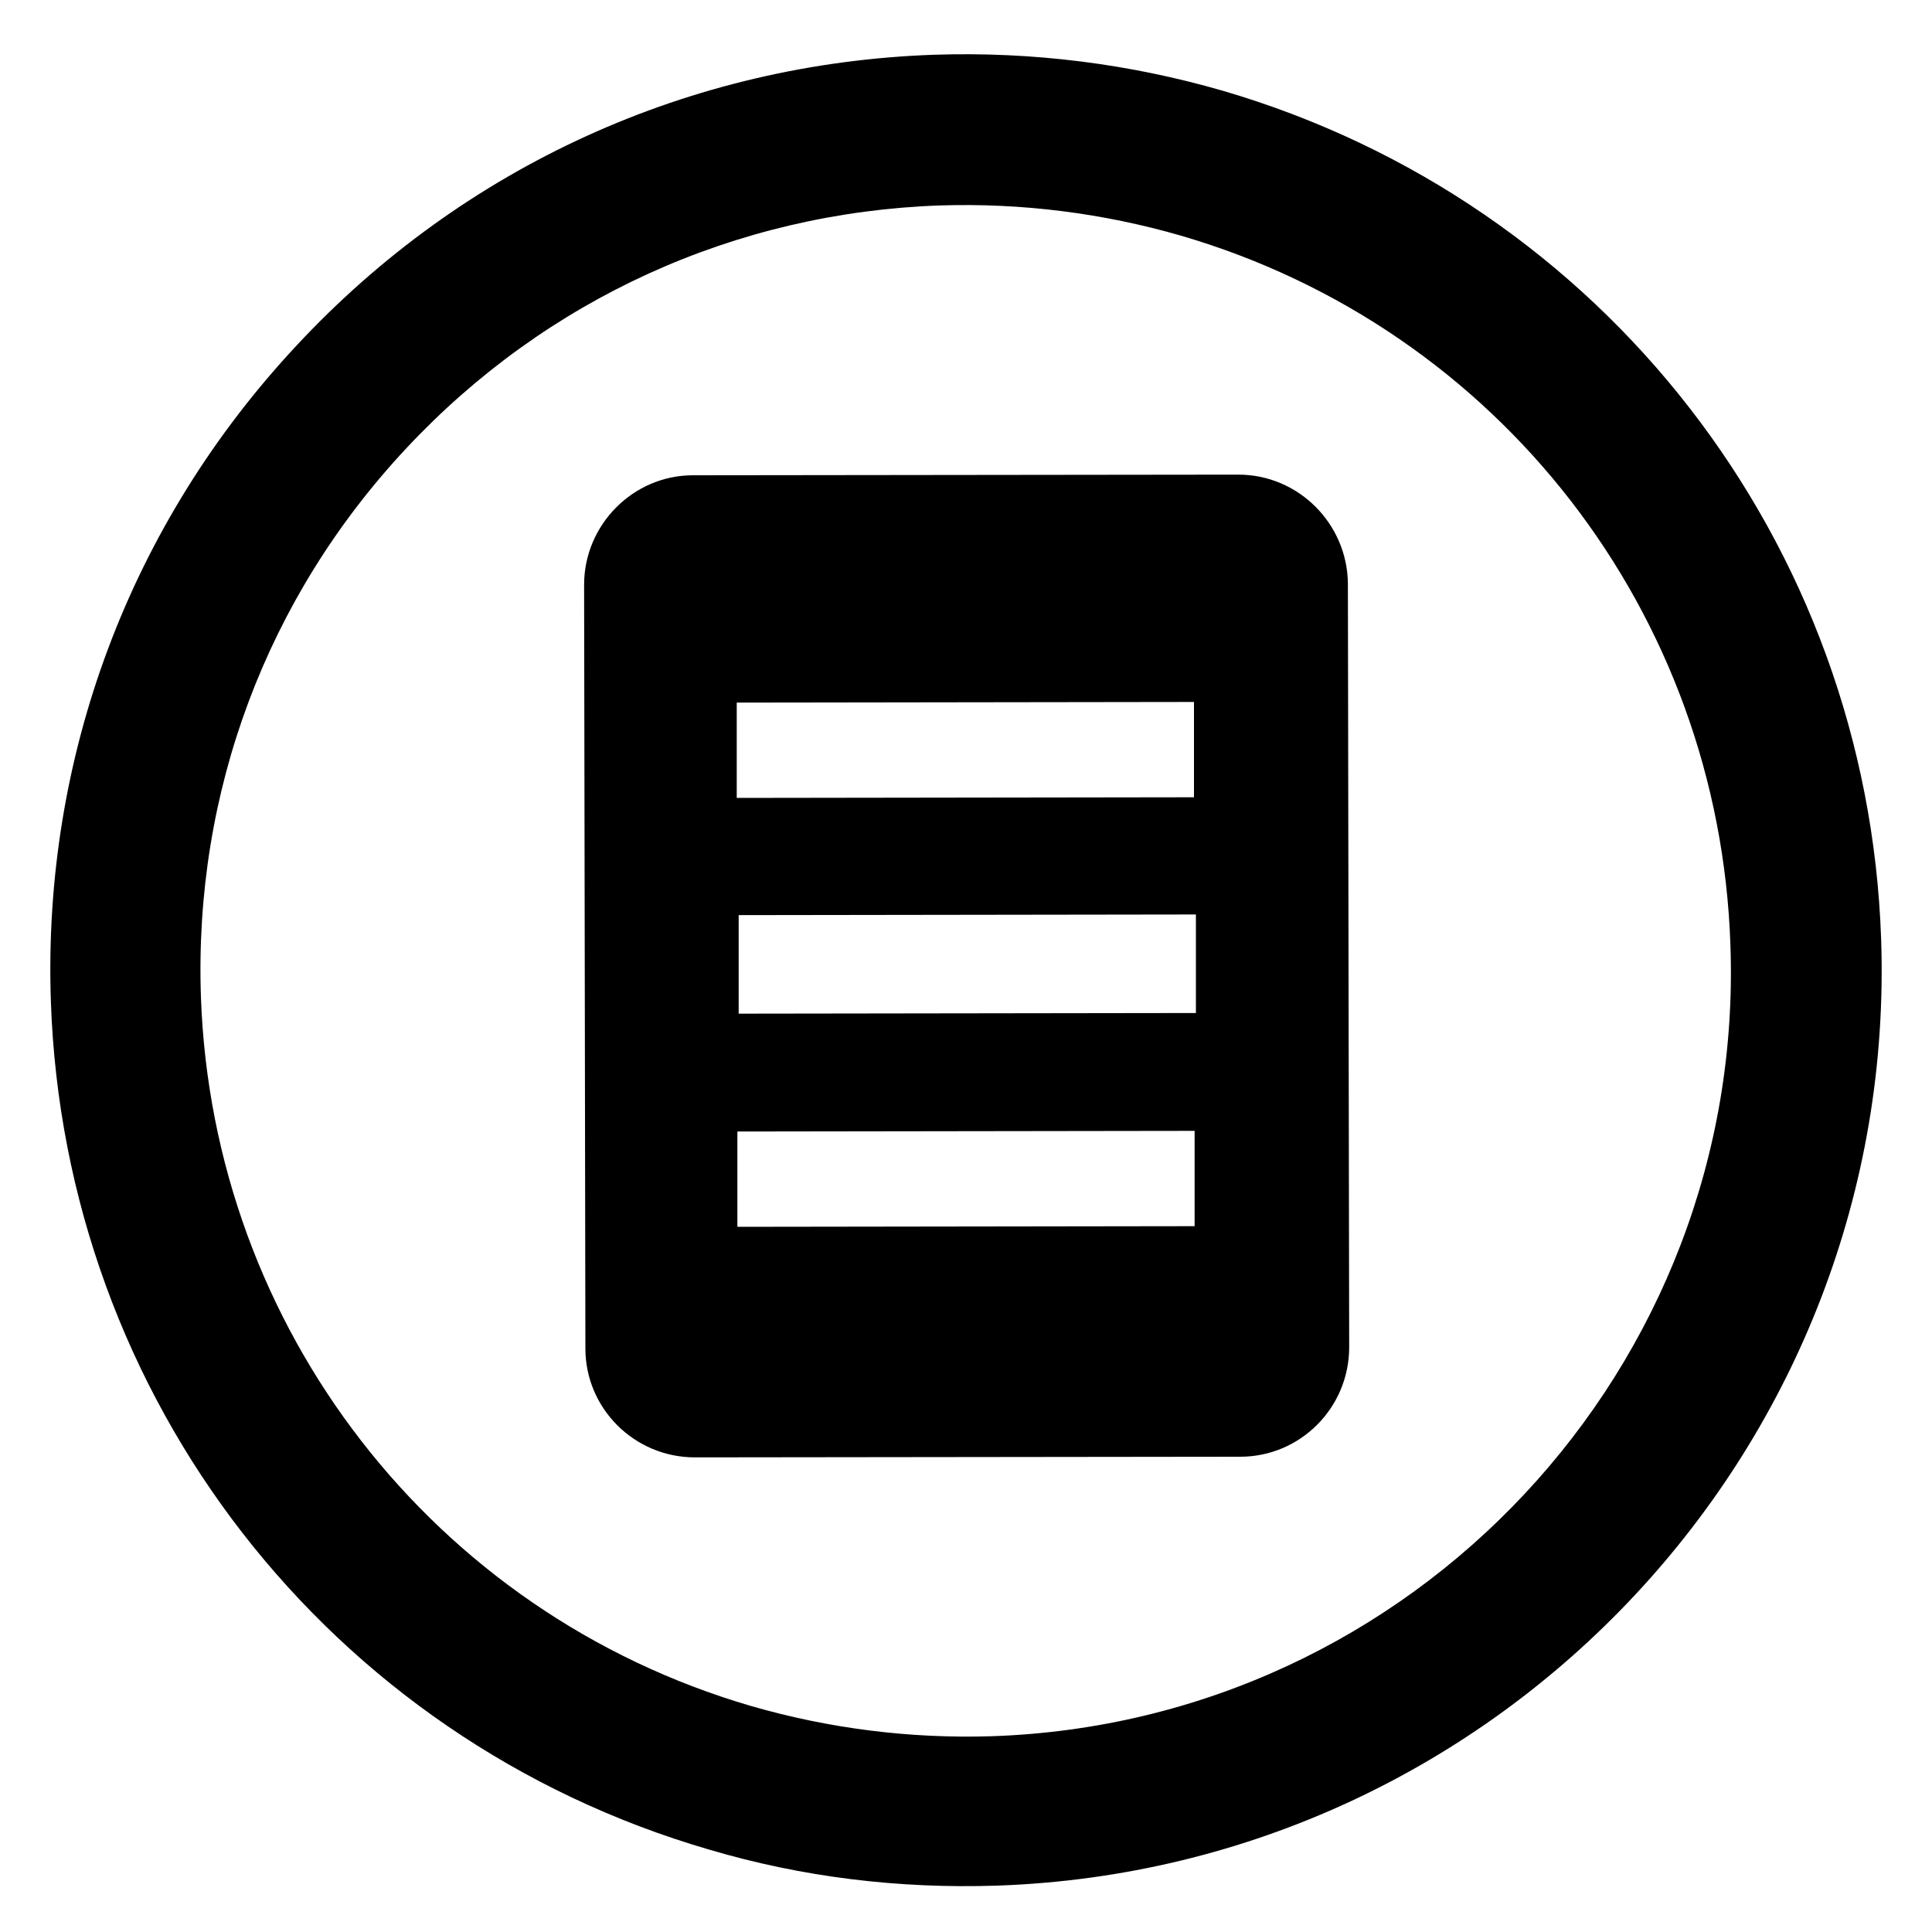 <?xml version="1.0" encoding="utf-8"?>
<svg xmlns="http://www.w3.org/2000/svg" viewBox="0 0 300 300"><path d="M110.1 287.2C51 270 10 217.1 7.9 155.5c-1.3-38 12.3-74.2 38.2-101.9 25.9-27.8 61.1-43.8 99-45.1 15.2-.5 30.3 1.4 44.8 5.6C249 31.4 290 84.3 292.1 145.8c2.7 78.4-58.9 144.3-137.3 147-15.2.5-30.2-1.3-44.7-5.6zm73.3-250.6c-12.1-3.5-24.7-5.1-37.4-4.7-31.8 1.1-61.2 14.5-82.9 37.7-21.7 23.2-33 53.4-31.9 85.2 1.8 51.4 36.1 95.7 85.4 110.1 12.1 3.5 24.7 5.1 37.4 4.7 65.5-2.2 117-57.3 114.7-122.8-1.7-51.6-36-95.8-85.3-110.2z"/><path d="M192.3 73.7l-84.7.1c-9.3 0-16.9 7.7-16.9 17l.2 118.6c0 9.3 7.6 16.9 17 16.9l84.7-.1c9.3 0 16.9-7.6 16.9-17l-.2-118.6c-.1-9.3-7.7-16.9-17-16.9m-77.9 35.4l71-.1v14.8l-71 .1v-14.8zm71.1 81.3l-71 .1v-14.8l71-.1v14.8zm.2-33.1l-71 .1v-15.3l71-.1v15.3z"/></svg>